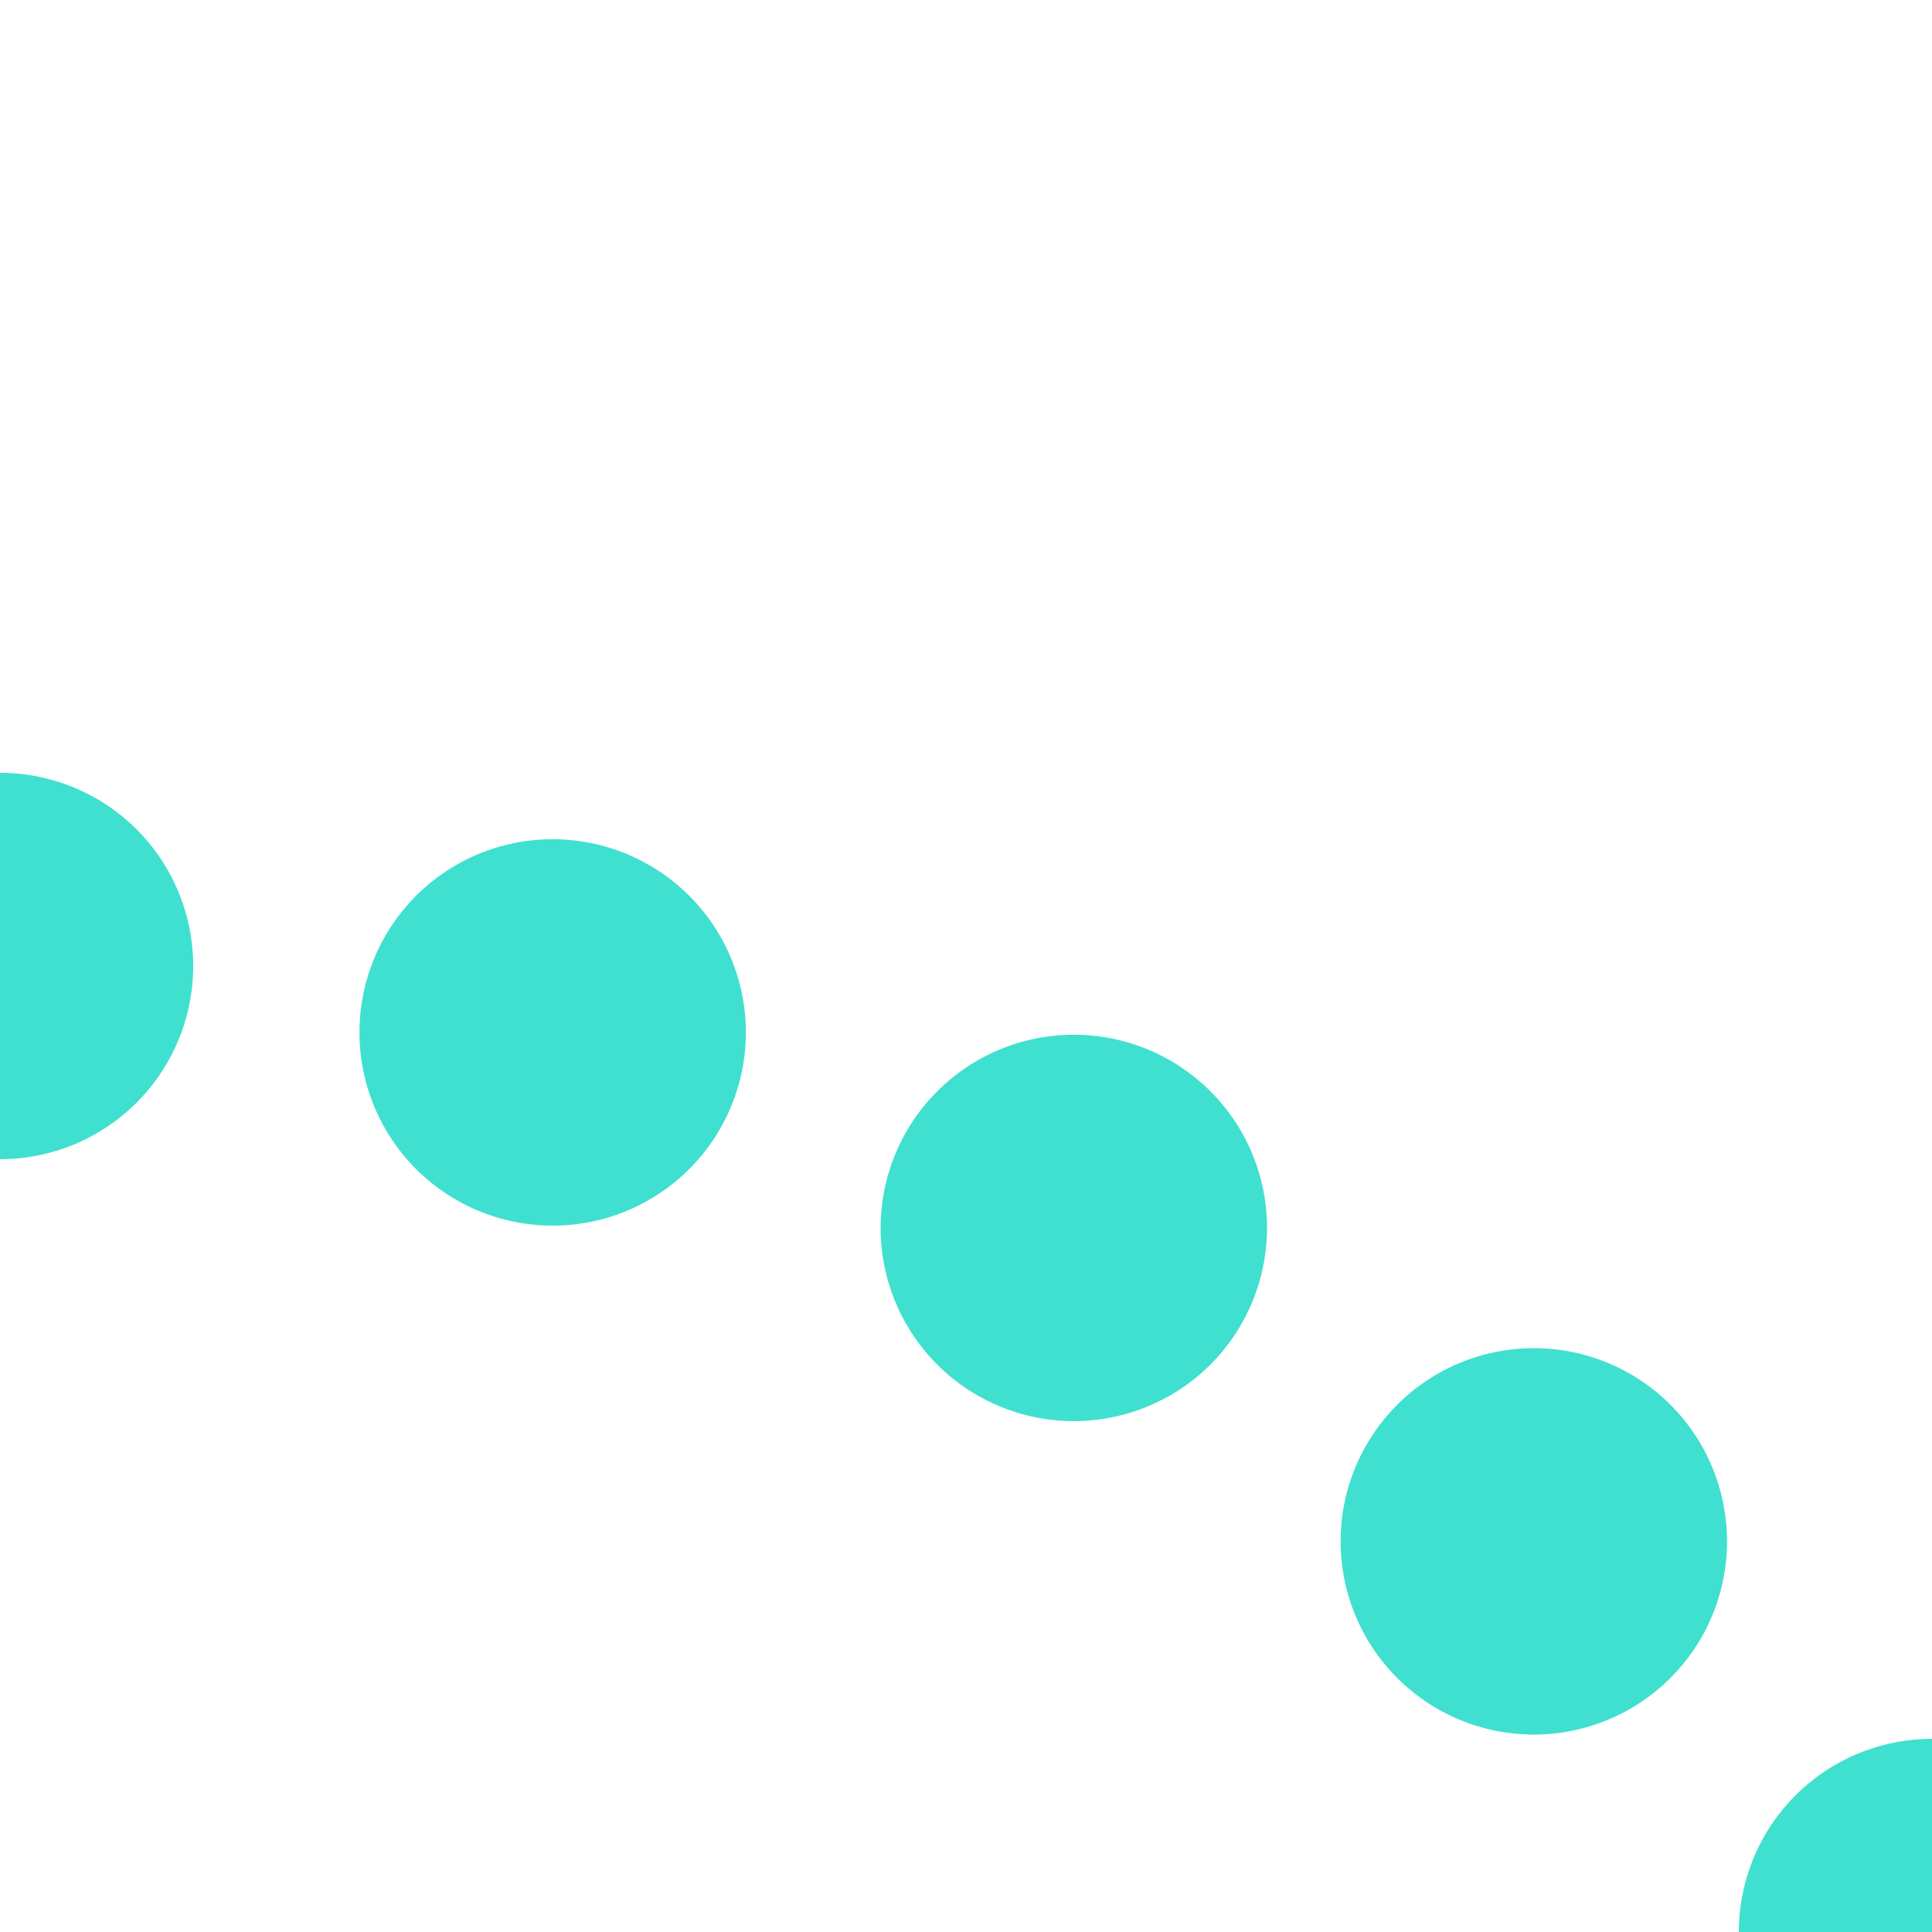 <?xml version="1.0" encoding="UTF-8"?>
<svg xmlns="http://www.w3.org/2000/svg" width="500" height="500">
 <title>LLSTR2+r cyan</title>
 <path stroke="#40E0D0" d="M 0,250 A 603.55,603.55 0 0 1 426.78,426.78 l 74,74" stroke-width="100" stroke-dasharray="0,144.4" stroke-linecap="round" fill="none"/>
</svg>